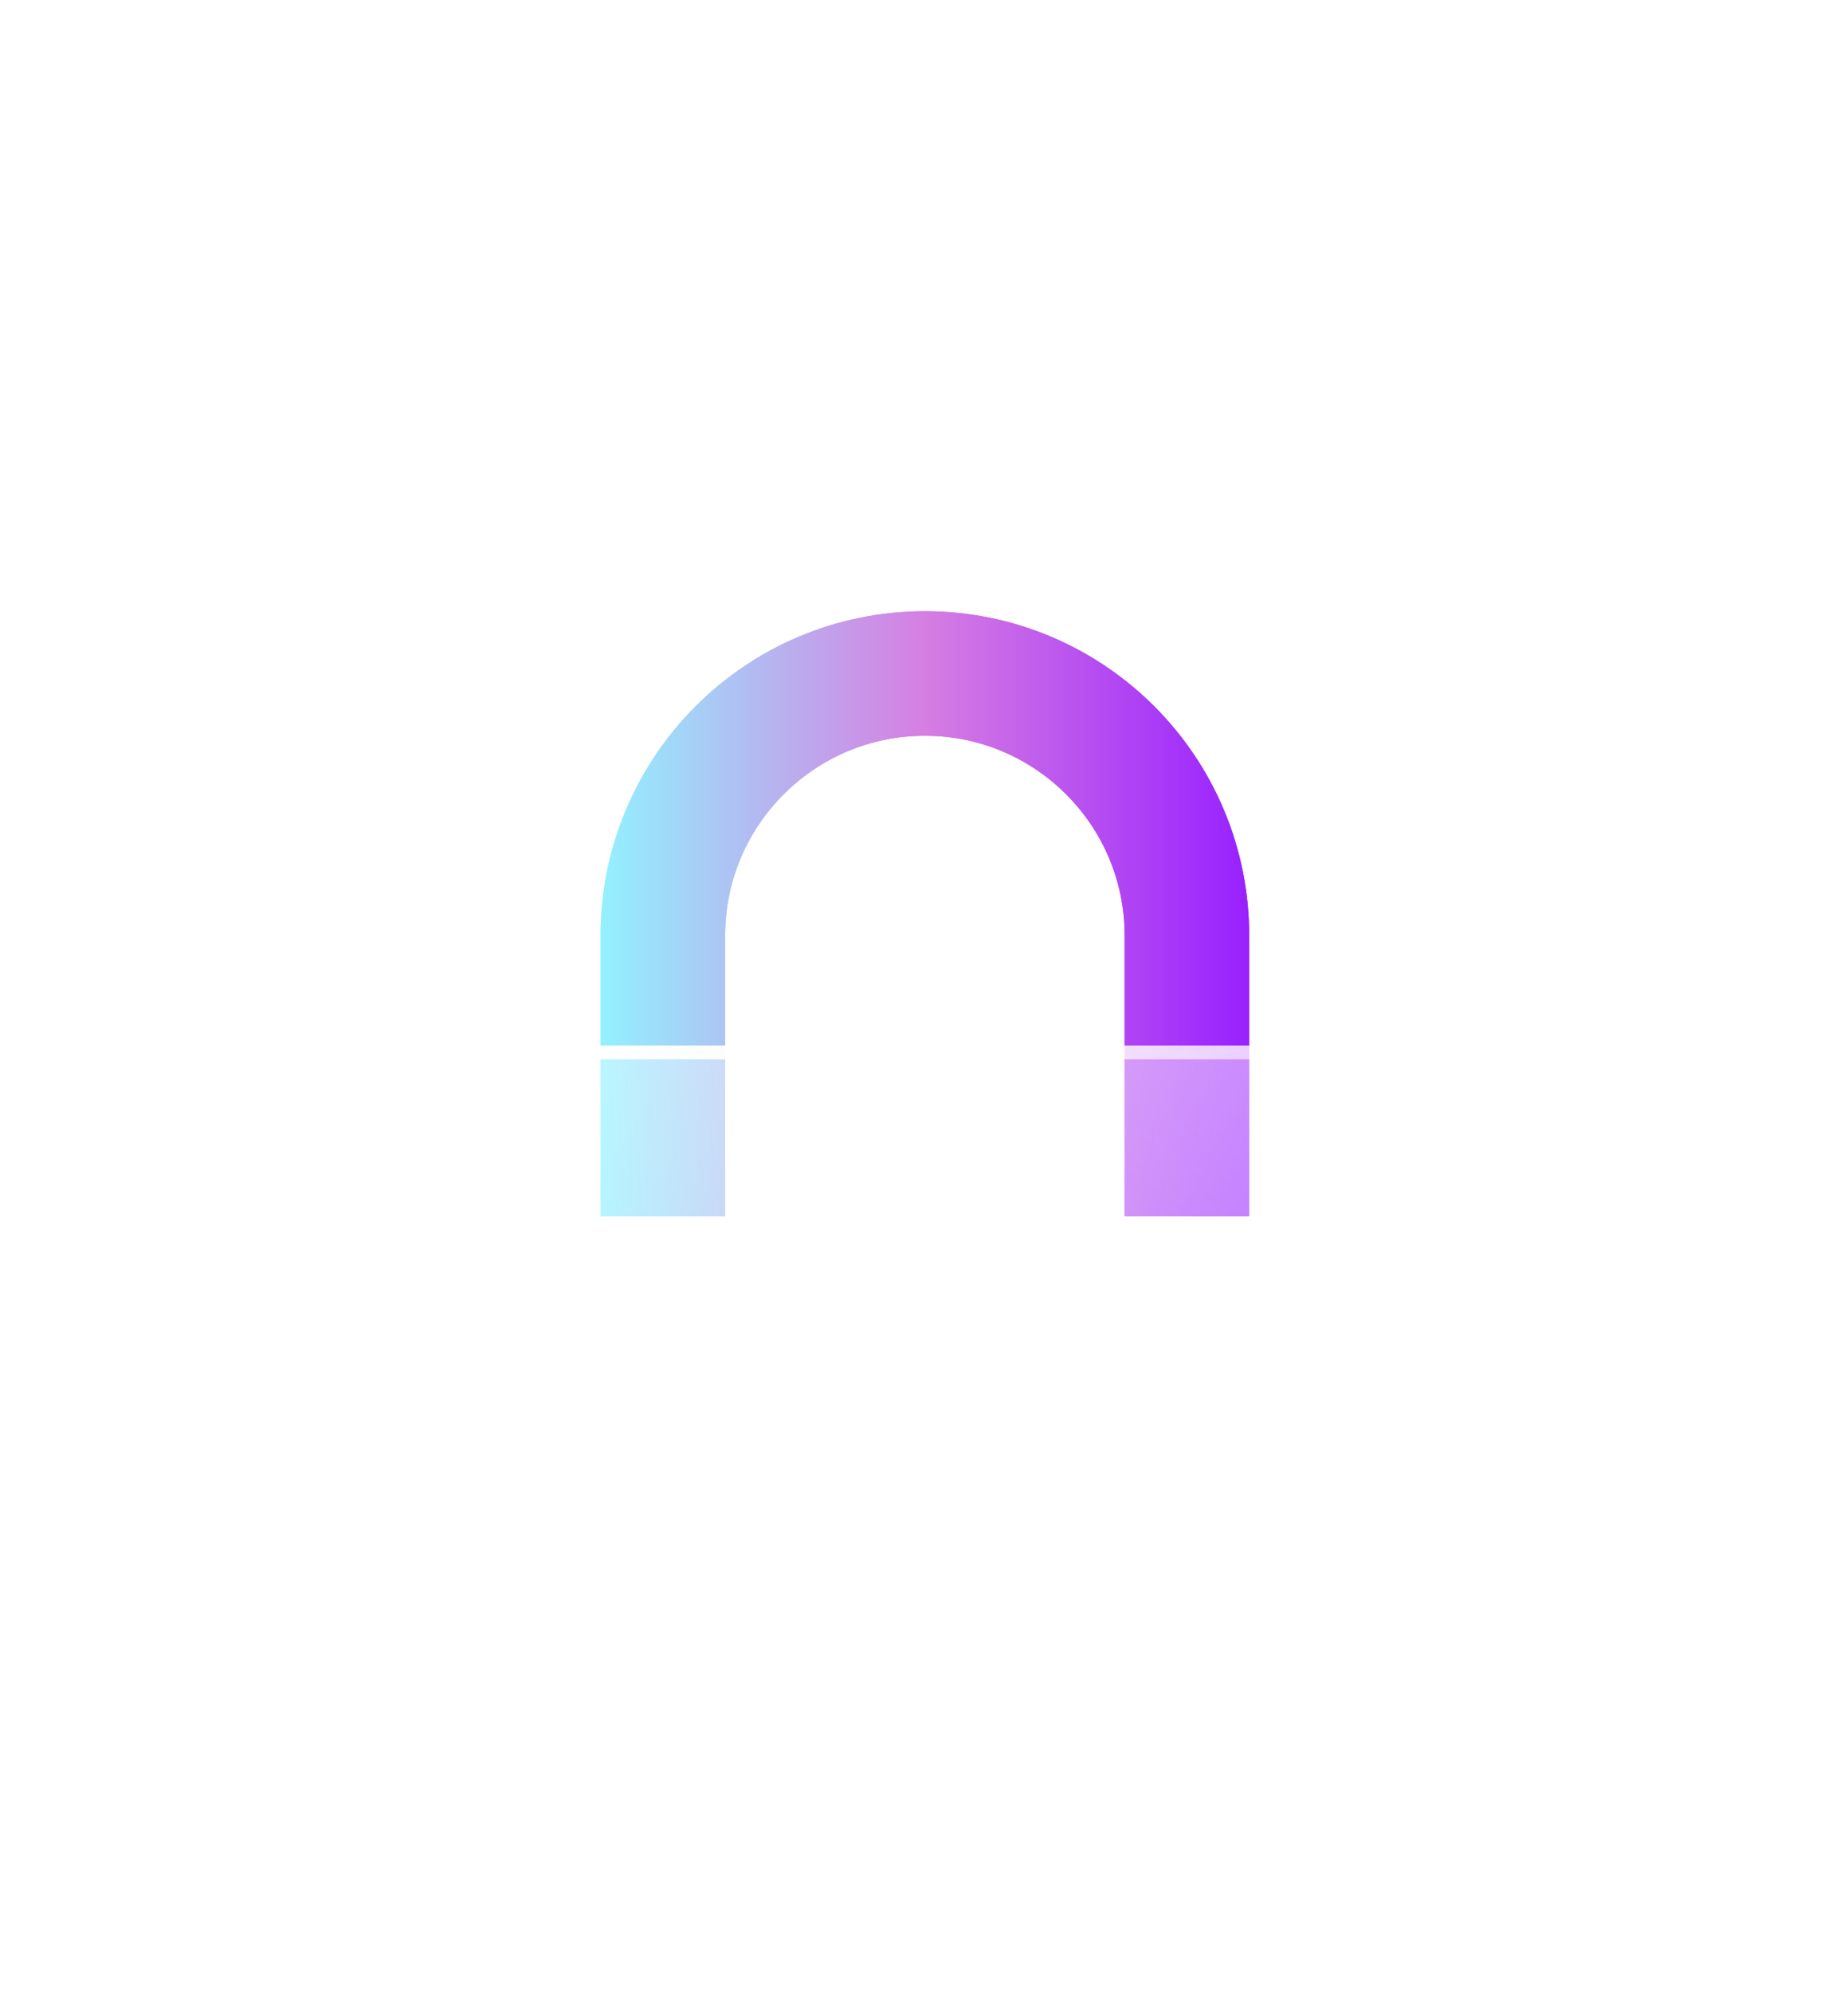 <svg width="129" height="139" viewBox="0 0 129 139" fill="none" xmlns="http://www.w3.org/2000/svg">
<g filter="url(#filter0_f_967_63)">
<path d="M46.274 84.871V65.289C46.274 55.19 54.464 47 64.563 47C74.662 47 82.852 55.19 82.852 65.289V84.866" stroke="url(#paint0_linear_967_63)" stroke-width="8.693" stroke-miterlimit="10"/>
</g>
<path d="M46.274 84.871V65.289C46.274 55.19 54.464 47 64.563 47C74.662 47 82.852 55.19 82.852 65.289V84.866" stroke="url(#paint1_linear_967_63)" stroke-width="8.693" stroke-miterlimit="10"/>
<g filter="url(#filter1_b_967_63)">
<path d="M88.576 72.971H40.551C36.933 72.971 34 75.903 34 79.521V106.449C34 110.067 36.933 113 40.551 113H88.576C92.193 113 95.126 110.067 95.126 106.449V79.521C95.126 75.903 92.193 72.971 88.576 72.971Z" fill="url(#paint2_linear_967_63)"/>
<path d="M40.551 73.445H88.576C91.931 73.445 94.651 76.166 94.651 79.521V106.449C94.651 109.805 91.931 112.525 88.576 112.525H40.551C37.195 112.525 34.475 109.805 34.475 106.449V79.521C34.475 76.166 37.195 73.445 40.551 73.445Z" stroke="url(#paint3_linear_967_63)" stroke-width="0.95"/>
</g>
<defs>
<filter id="filter0_f_967_63" x="0.125" y="0.851" width="128.877" height="125.823" filterUnits="userSpaceOnUse" color-interpolation-filters="sRGB">
<feFlood flood-opacity="0" result="BackgroundImageFix"/>
<feBlend mode="normal" in="SourceGraphic" in2="BackgroundImageFix" result="shape"/>
<feGaussianBlur stdDeviation="20.901" result="effect1_foregroundBlur_967_63"/>
</filter>
<filter id="filter1_b_967_63" x="25.45" y="64.42" width="78.227" height="57.131" filterUnits="userSpaceOnUse" color-interpolation-filters="sRGB">
<feFlood flood-opacity="0" result="BackgroundImageFix"/>
<feGaussianBlur in="BackgroundImageFix" stdDeviation="4.275"/>
<feComposite in2="SourceAlpha" operator="in" result="effect1_backgroundBlur_967_63"/>
<feBlend mode="normal" in="SourceGraphic" in2="effect1_backgroundBlur_967_63" result="shape"/>
</filter>
<linearGradient id="paint0_linear_967_63" x1="41.33" y1="63.461" x2="87.796" y2="63.461" gradientUnits="userSpaceOnUse">
<stop stop-color="#91F4FF"/>
<stop offset="0.5" stop-color="#D67EE2"/>
<stop offset="0.99" stop-color="#9820FF"/>
</linearGradient>
<linearGradient id="paint1_linear_967_63" x1="41.33" y1="63.461" x2="87.796" y2="63.461" gradientUnits="userSpaceOnUse">
<stop stop-color="#91F4FF"/>
<stop offset="0.5" stop-color="#D67EE2"/>
<stop offset="0.99" stop-color="#9820FF"/>
</linearGradient>
<linearGradient id="paint2_linear_967_63" x1="37.451" y1="110.74" x2="70" y2="61.036" gradientUnits="userSpaceOnUse">
<stop stop-color="white" stop-opacity="0.2"/>
<stop offset="1" stop-color="white" stop-opacity="0.49"/>
</linearGradient>
<linearGradient id="paint3_linear_967_63" x1="38.315" y1="76.119" x2="68.188" y2="124.894" gradientUnits="userSpaceOnUse">
<stop stop-color="white"/>
<stop offset="1" stop-color="white" stop-opacity="0"/>
</linearGradient>
</defs>
</svg>
